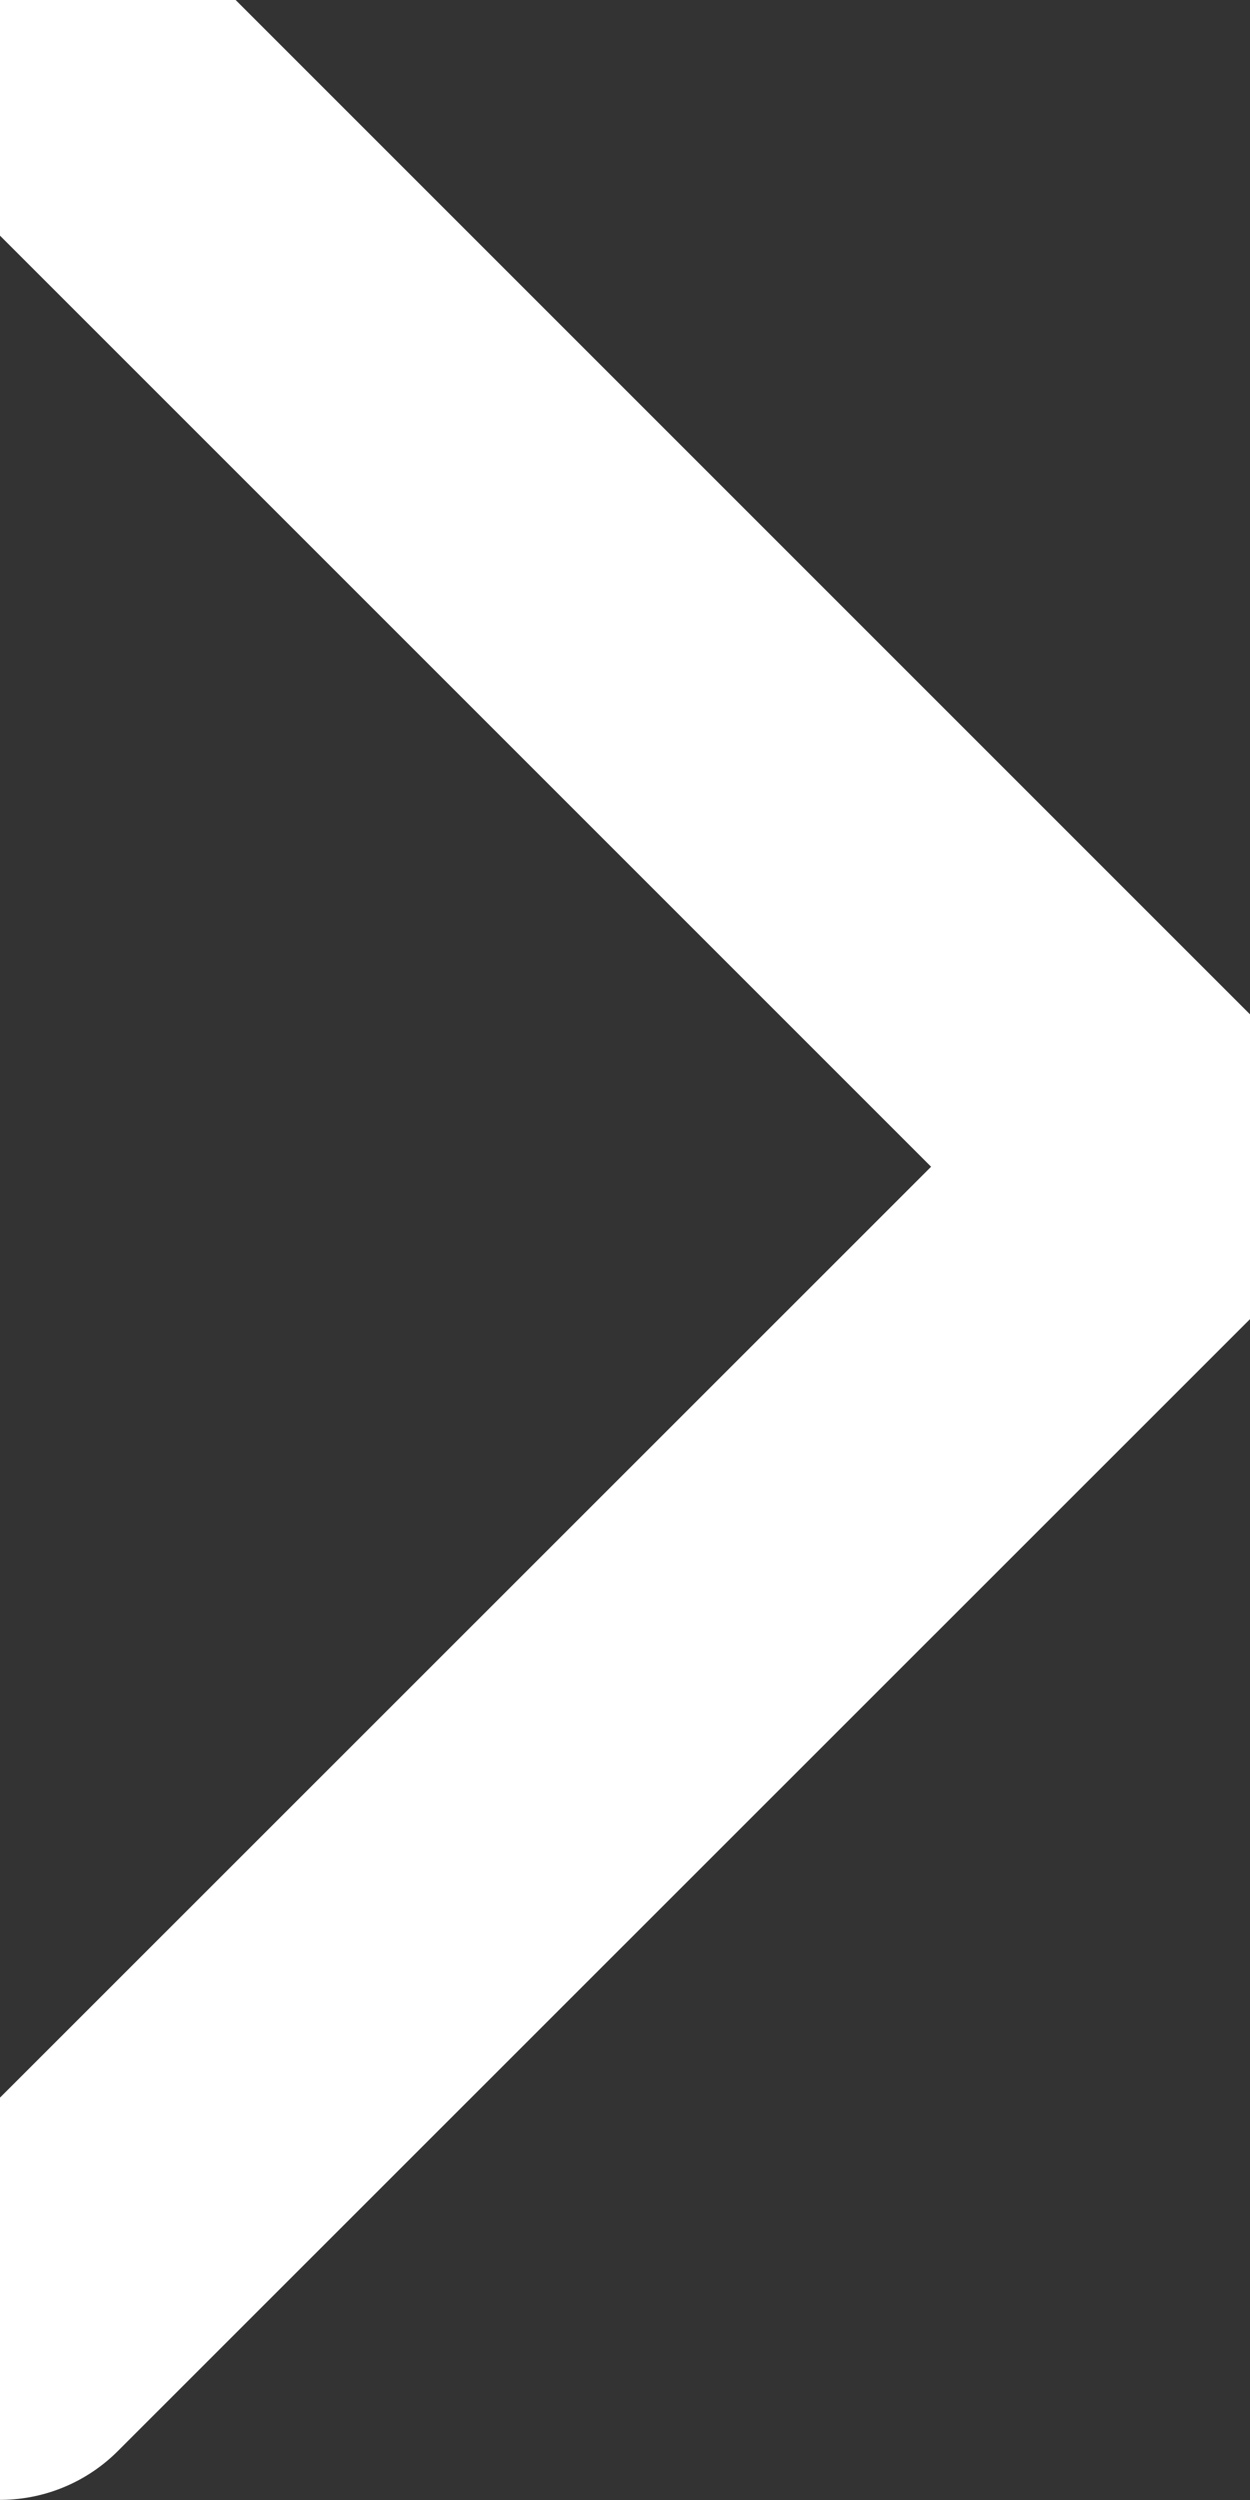 <svg width="5" height="10" viewBox="0 0 5 10" fill="none" xmlns="http://www.w3.org/2000/svg">
<rect x="0" y="0" width="5" height="10" fill="#333333" stroke="none"/>
<path d="M0 0L4.667 4.667L0 9.333" stroke="white" stroke-width="1.333" stroke-linecap="round" stroke-linejoin="round"/>
</svg>
